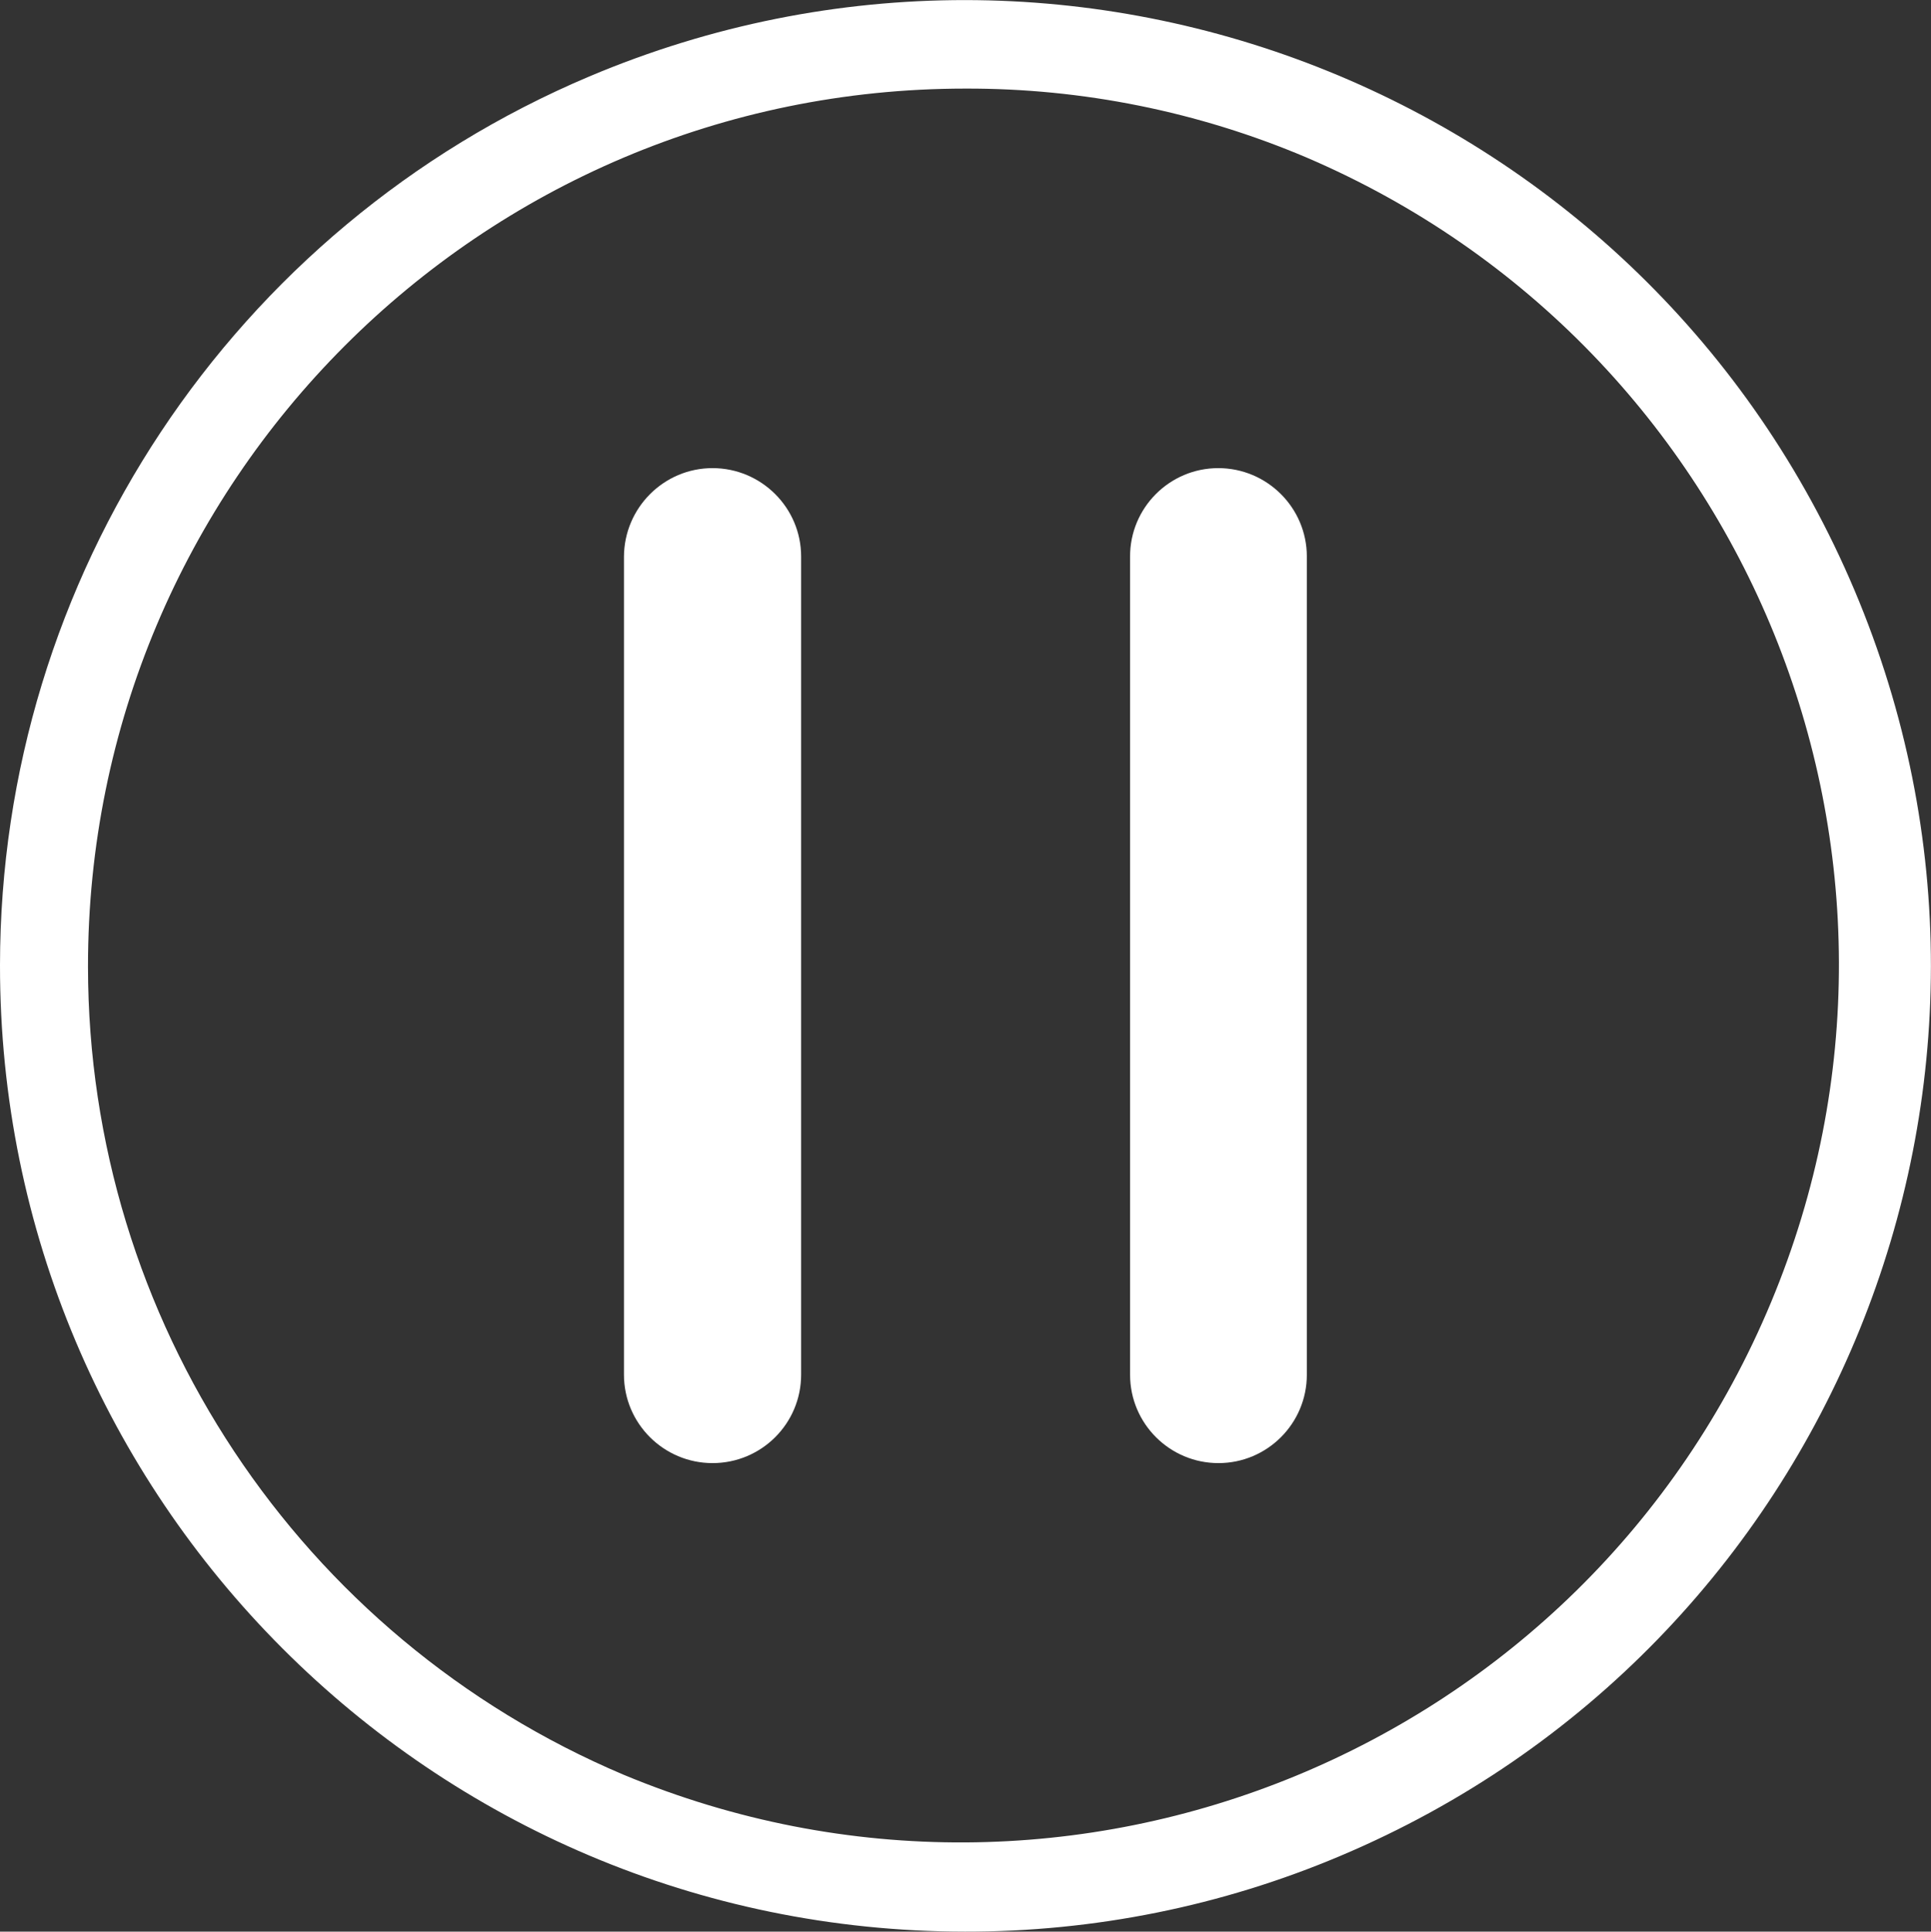 <?xml version="1.0" encoding="utf-8"?>
<!-- Generator: Adobe Illustrator 24.0.3, SVG Export Plug-In . SVG Version: 6.00 Build 0)  -->
<svg version="1.1" id="Layer_1" xmlns="http://www.w3.org/2000/svg" xmlns:xlink="http://www.w3.org/1999/xlink" x="0px" y="0px"
	 viewBox="0 0 989.7 989.9" style="enable-background:new 0 0 989.7 989.9;" xml:space="preserve">
<rect x="0" y="0" width="989.7" height="989.9" fill="#333333" stroke="none"/>
<style type="text/css">
	.st0{fill:#FFFFFF;}
</style>
<title>pause-white</title>
<g>
	<g id="Layer_1-2">
		<g id="Layer_2-2">
			<g id="Layer_1-2-2">
				<path class="st0" d="M494.6,989.9C221.2,989.7-0.2,768,0,494.6c0.1-198.7,119-378,302-455.4C553.8-67.2,844.1,50.7,950.5,302.5
					S939,844.6,687.2,951C626.3,976.8,560.8,990,494.6,989.9z M494.6,45.4C246.1,45.5,44.9,247.1,45.1,495.5
					c0.1,180.6,108.2,343.6,274.5,414c229.3,95.5,492.7-12.9,588.2-242.3c94.9-227.7-11.4-489.4-238.2-586.5
					C614.2,57.2,554.7,45.2,494.6,45.4L494.6,45.4z"/>
			</g>
		</g>
		<path class="st0" d="M365.2,239.9L365.2,239.9c25,0,45.4,20.3,45.4,45.3v419.3c0,25-20.3,45.3-45.4,45.3l0,0
			c-25,0-45.4-20.3-45.4-45.3V285.3C319.9,260.3,340.2,239.9,365.2,239.9z"/>
		<path class="st0" d="M624.4,239.9L624.4,239.9c25,0,45.4,20.3,45.4,45.3v419.3c0,25-20.3,45.3-45.3,45.3l0,0
			c-25,0-45.3-20.3-45.3-45.3V285.3C579.1,260.3,599.4,239.9,624.4,239.9z"/>
	</g>
</g>
</svg>
